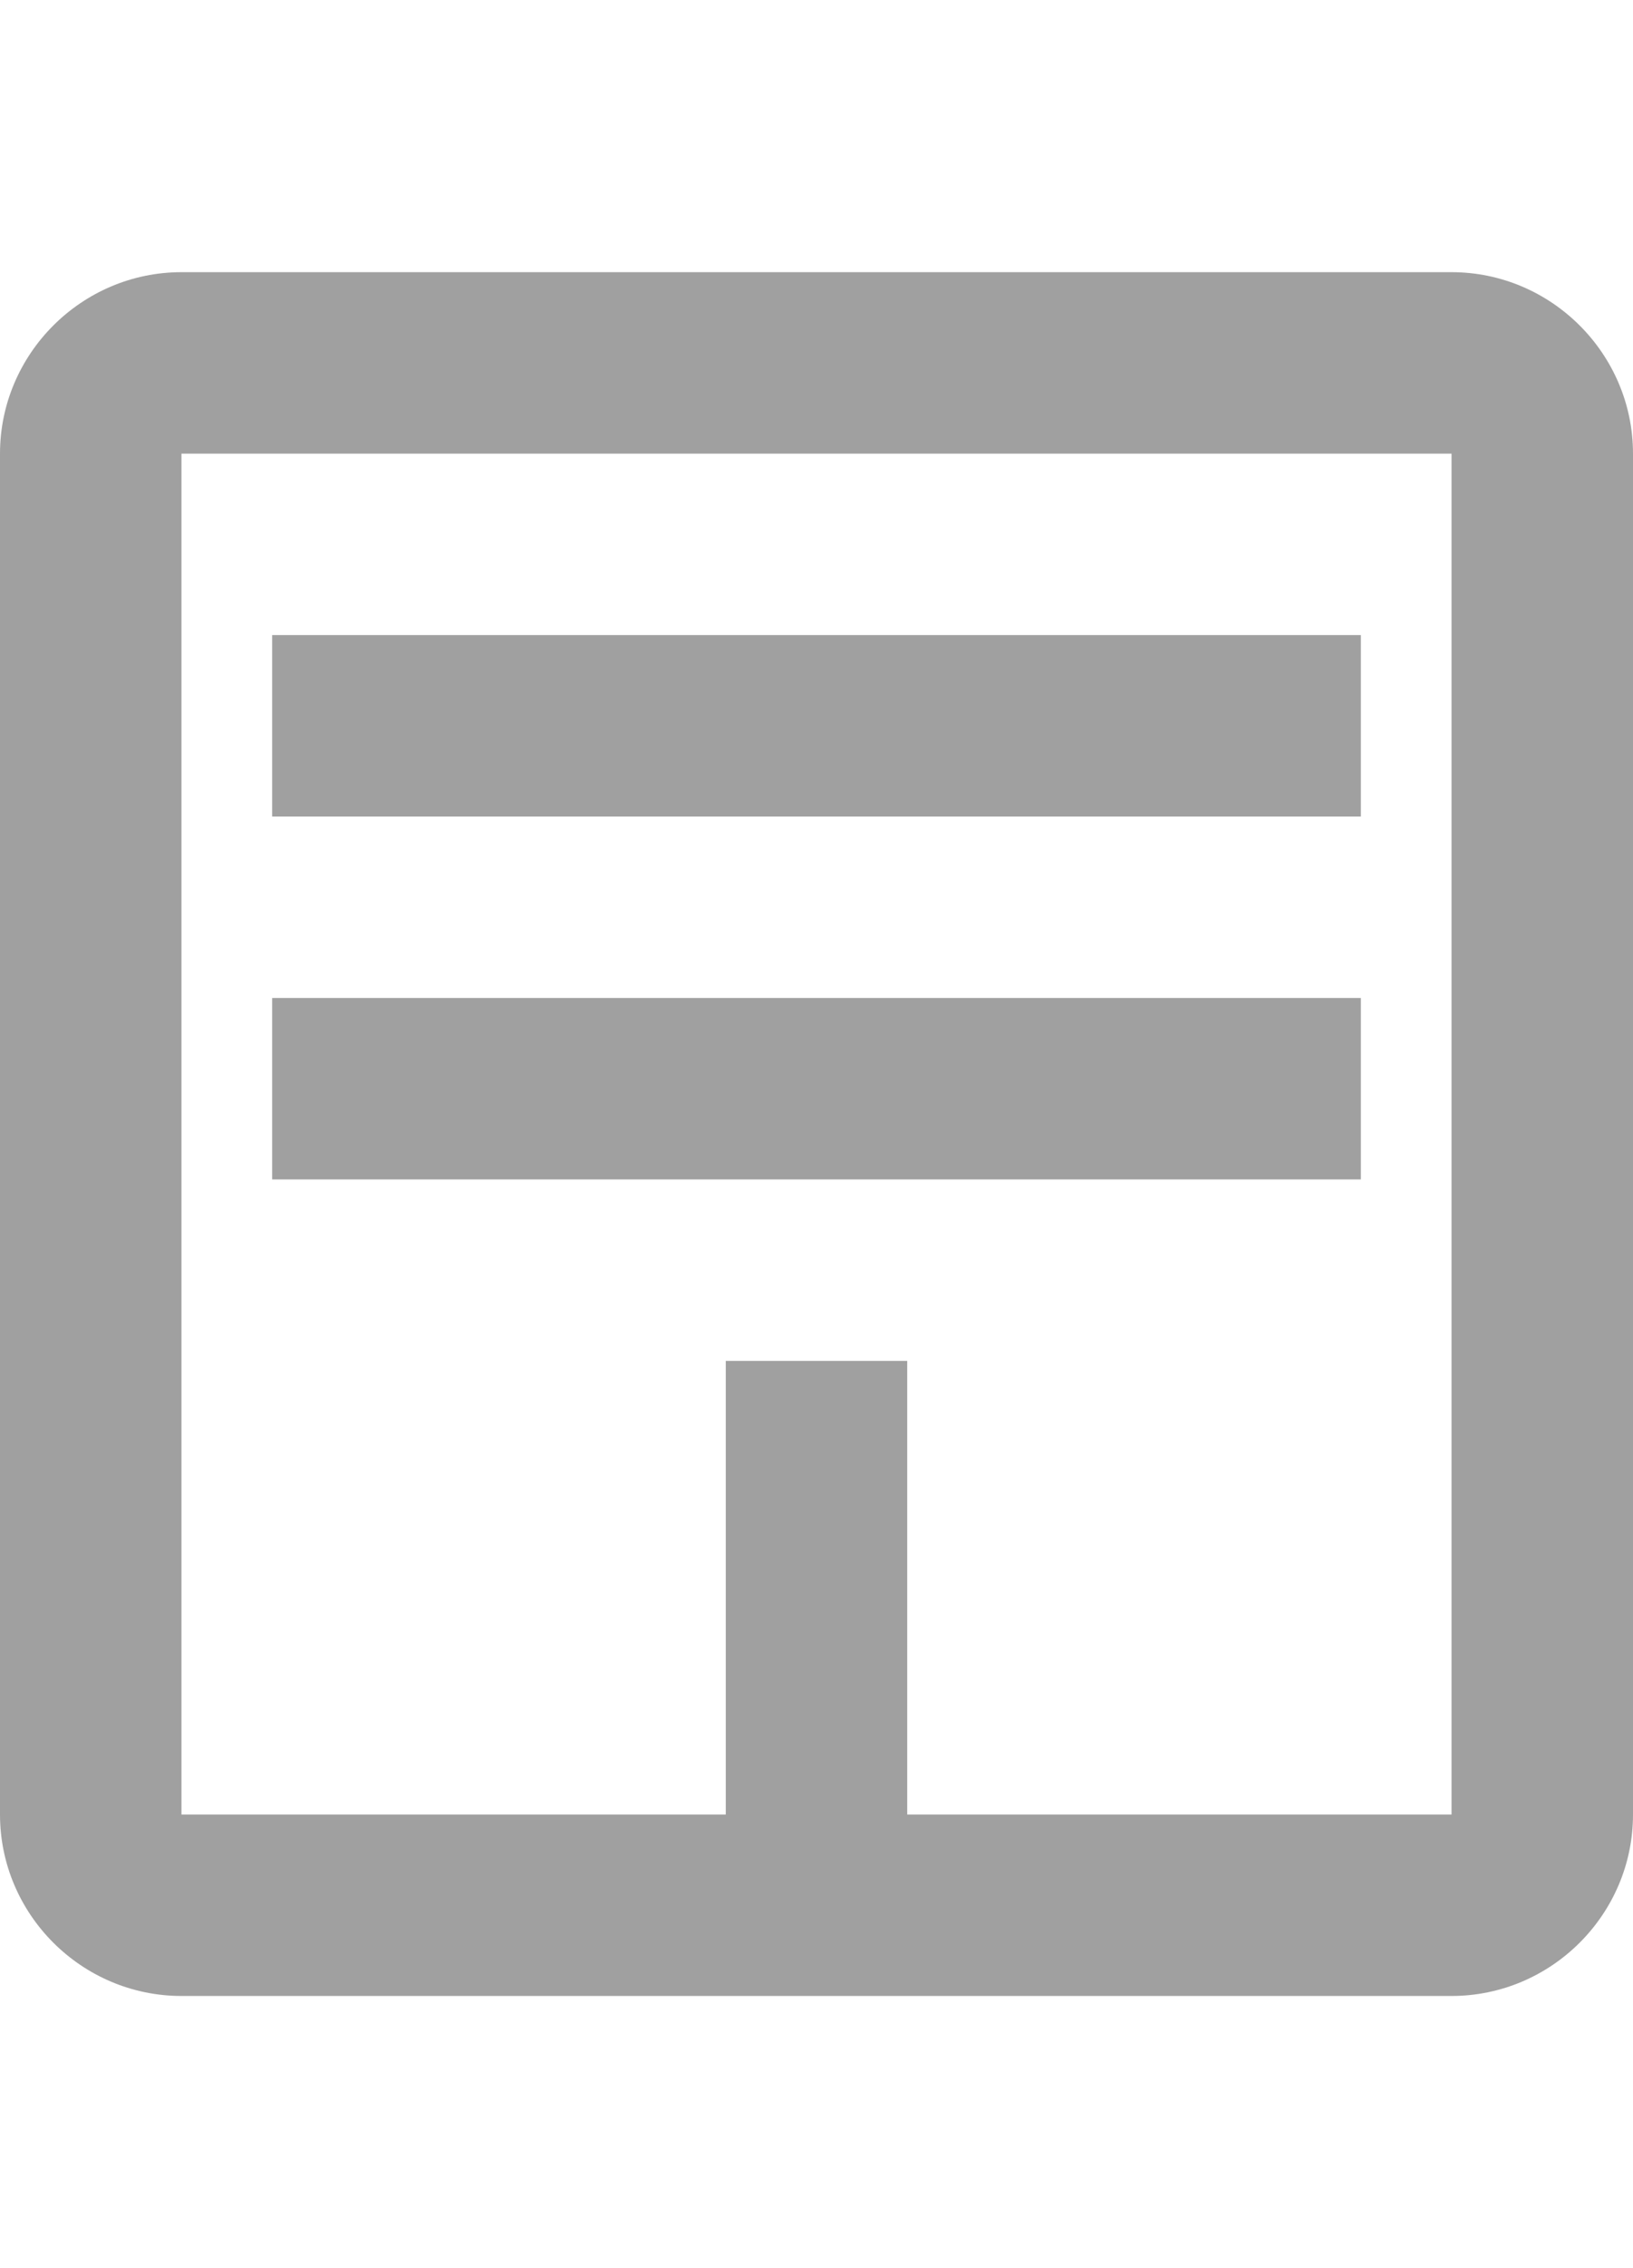 <?xml version="1.0" encoding="utf-8"?>
<!-- Generator: Adobe Illustrator 16.0.4, SVG Export Plug-In . SVG Version: 6.00 Build 0)  -->
<!DOCTYPE svg PUBLIC "-//W3C//DTD SVG 1.1//EN" "http://www.w3.org/Graphics/SVG/1.1/DTD/svg11.dtd">
<svg version="1.1" id="Ebene_1" xmlns="http://www.w3.org/2000/svg" xmlns:xlink="http://www.w3.org/1999/xlink" x="0px" y="0px"
	 width="18px" height="25px" viewBox="0 0 18 25" enable-background="new 0 0 18 25" xml:space="preserve">
<rect fill="#FFFFFF" width="18" height="25"/>
<g>
	<path fill="#A0A0A0" d="M16,3H2C0.9,3,0,3.901,0,5v15c0,1.1,0.9,2,2,2h14c1.1,0,2-0.9,2-2V5C18,3.901,17.1,3,16,3z M16,20h-6v-5H8
		v5H2V5h14V20z"/>
	<rect x="3" y="7" fill="#A0A0A0" width="12" height="2"/>
	<rect x="3" y="11" fill="#A0A0A0" width="12" height="2"/>
</g>
</svg>
